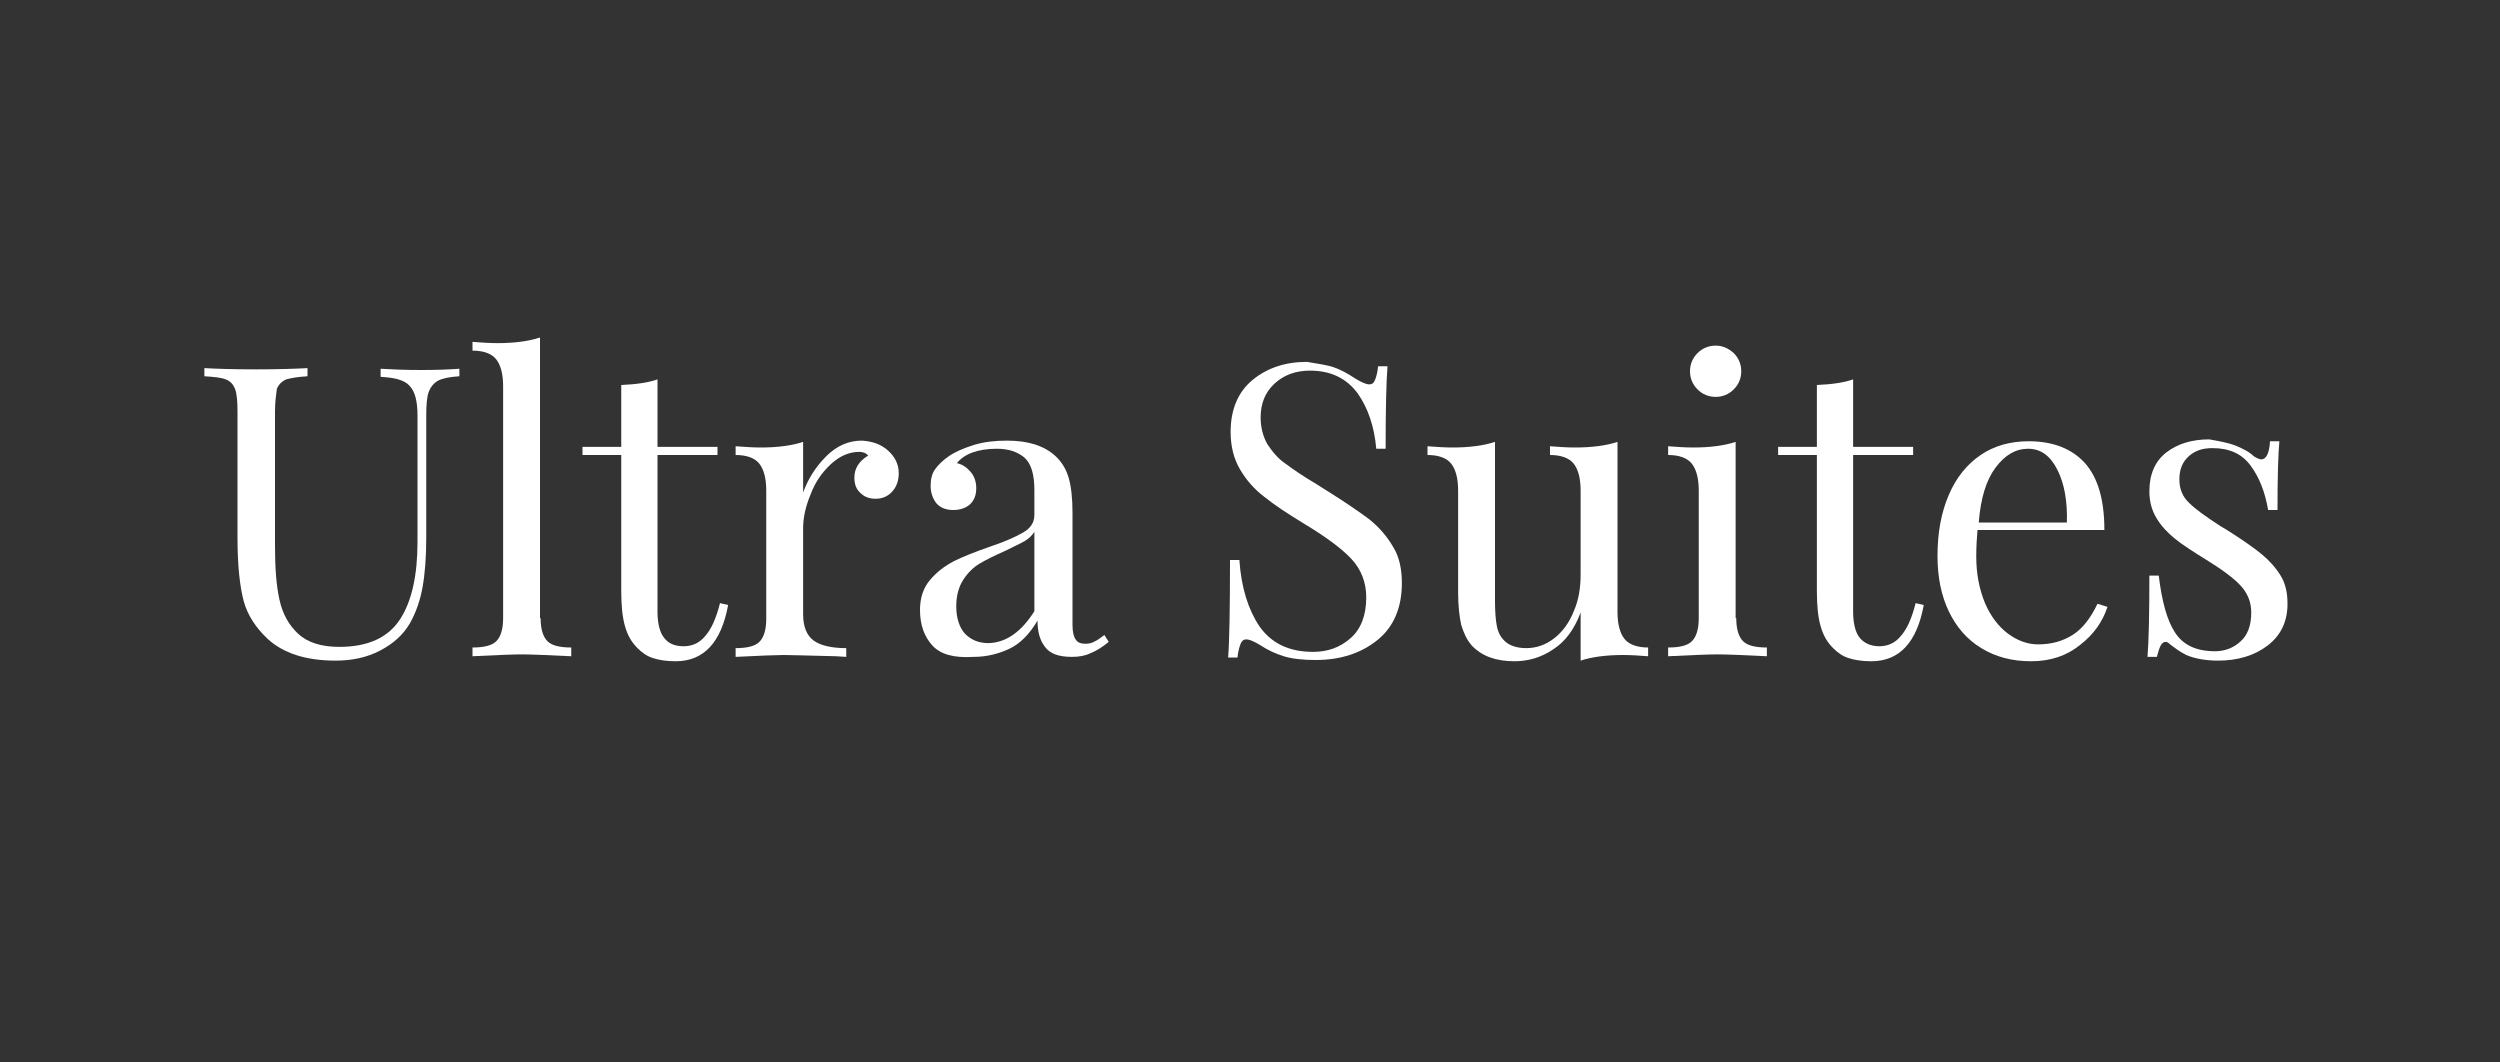 <?xml version="1.0" encoding="utf-8"?>
<!-- Generator: Adobe Illustrator 27.8.1, SVG Export Plug-In . SVG Version: 6.00 Build 0)  -->
<svg version="1.1" id="Capa_1" xmlns="http://www.w3.org/2000/svg" xmlns:xlink="http://www.w3.org/1999/xlink" x="0px" y="0px"
	 viewBox="0 0 400 170" style="enable-background:new 0 0 400 170;" xml:space="preserve">
<rect x="0" y="0" width="400" height="170" fill="#333333" stroke="none"/>
<style type="text/css">
	.st0{fill:#FFFFFF;}
</style>
<g>
	<path class="st0" d="M73.5,60.2c-1.5,0.1-2.6,0.3-3.4,0.7c-0.7,0.4-1.2,1-1.5,1.8c-0.3,0.8-0.4,2.1-0.4,3.7V86c0,3.1-0.2,5.8-0.6,8
		c-0.4,2.2-1.1,4.1-2,5.7c-1.1,1.9-2.7,3.3-4.8,4.4c-2.1,1.1-4.5,1.6-7.1,1.6c-4.8,0-8.4-1.2-10.9-3.5c-1.9-1.8-3.2-3.8-3.8-6
		c-0.6-2.2-1-5.6-1-10.1V65.8c0-1.6-0.1-2.8-0.4-3.6c-0.3-0.7-0.7-1.2-1.5-1.5c-0.7-0.3-1.9-0.4-3.4-0.5v-1.3
		c1.8,0.1,4.6,0.2,8.3,0.2c3.5,0,6.3-0.1,8.2-0.2v1.3c-1.6,0.1-2.7,0.3-3.4,0.5c-0.7,0.3-1.2,0.8-1.5,1.5C44.2,63,44,64.2,44,65.8
		v21.5c0,3.5,0.2,6.3,0.7,8.6c0.5,2.3,1.5,4.1,3,5.5c1.5,1.4,3.7,2.1,6.6,2.1c4.6,0,7.8-1.5,9.7-4.4c1.9-2.9,2.8-7.1,2.8-12.4V66.5
		c0-2.3-0.4-3.9-1.3-4.8c-0.8-0.9-2.4-1.3-4.6-1.4v-1.3c1.6,0.1,3.8,0.2,6.6,0.2c2.6,0,4.6-0.1,6-0.2V60.2z"/>
	<path class="st0" d="M86.5,98.9c0,1.8,0.4,3,1.1,3.7c0.7,0.7,2,1,3.8,1v1.4c-4-0.2-6.6-0.3-7.9-0.3c-1.3,0-3.9,0.1-7.9,0.3v-1.4
		c1.8,0,3.1-0.3,3.8-1c0.7-0.7,1.1-1.9,1.1-3.7V61.8c0-2-0.4-3.4-1.1-4.3c-0.7-0.9-2-1.4-3.8-1.4v-1.4c1.3,0.1,2.7,0.2,4,0.2
		c2.7,0,5-0.3,6.8-0.9V98.9z"/>
	<path class="st0" d="M105.2,71.5h9.6v1.3h-9.6v25.1c0,1.9,0.4,3.4,1.1,4.2c0.7,0.9,1.7,1.3,3.1,1.3c1.3,0,2.5-0.5,3.4-1.6
		c1-1.1,1.8-2.9,2.4-5.3l1.3,0.3c-1.1,6-3.9,9-8.4,9c-1.5,0-2.7-0.2-3.6-0.5c-1-0.3-1.8-0.9-2.5-1.6c-1-1-1.6-2.1-2-3.5
		c-0.4-1.4-0.6-3.2-0.6-5.6V72.8h-6.2v-1.3h6.2v-9.9c2.4-0.1,4.4-0.4,5.8-0.9V71.5z"/>
	<path class="st0" d="M142.1,72.1c1.1,1,1.7,2.2,1.7,3.6c0,1.1-0.3,2.1-1,2.9c-0.7,0.8-1.6,1.2-2.7,1.2c-1,0-1.8-0.3-2.4-0.9
		c-0.7-0.6-1-1.4-1-2.5c0-1.4,0.7-2.6,2.2-3.5c-0.3-0.4-0.8-0.6-1.4-0.6c-1.7,0-3.2,0.7-4.6,2c-1.4,1.3-2.5,2.9-3.2,4.8
		c-0.8,1.9-1.2,3.7-1.2,5.4v13.8c0,2,0.6,3.4,1.7,4.2c1.1,0.8,2.9,1.2,5.2,1.2v1.4l-1.6-0.1c-4.4-0.1-7.2-0.2-8.4-0.2
		c-1.1,0-3.7,0.1-7.7,0.3v-1.4c1.8,0,3.1-0.3,3.8-1c0.7-0.7,1.1-1.9,1.1-3.7V78.5c0-2-0.4-3.4-1.1-4.3c-0.7-0.9-2-1.4-3.8-1.4v-1.4
		c1.4,0.1,2.7,0.2,4,0.2c2.7,0,5-0.3,6.8-0.9v8.1c0.8-2.2,2-4.1,3.7-5.8c1.7-1.7,3.6-2.5,5.7-2.5C139.6,70.6,141,71.1,142.1,72.1z"
		/>
	<path class="st0" d="M149.2,103.3c-1.3-1.4-2-3.3-2-5.7c0-1.9,0.5-3.5,1.6-4.8c1.1-1.3,2.3-2.2,3.8-3c1.4-0.7,3.4-1.5,5.7-2.3
		c2.4-0.8,4.2-1.6,5.4-2.3c1.2-0.7,1.8-1.6,1.8-2.8v-4c0-2.5-0.5-4.2-1.6-5.2c-1.1-0.9-2.5-1.4-4.4-1.4c-3,0-5.2,0.8-6.4,2.3
		c0.9,0.2,1.6,0.7,2.2,1.4c0.6,0.7,0.9,1.6,0.9,2.6c0,1.1-0.3,1.9-1,2.6c-0.7,0.6-1.6,0.9-2.7,0.9c-1.2,0-2.1-0.4-2.7-1.1
		c-0.6-0.8-0.9-1.7-0.9-2.8c0-1,0.2-1.9,0.7-2.6c0.5-0.7,1.2-1.4,2.2-2.1c1-0.7,2.4-1.3,4-1.8c1.6-0.5,3.4-0.7,5.3-0.7
		c3.4,0,5.9,0.8,7.7,2.4c1.1,1,1.8,2.2,2.2,3.6c0.4,1.4,0.6,3.3,0.6,5.5v18c0,1.1,0.2,1.9,0.5,2.3c0.3,0.5,0.8,0.7,1.6,0.7
		c0.5,0,1-0.1,1.5-0.4c0.5-0.2,0.9-0.6,1.5-1l0.7,1.1c-1.1,0.9-2.1,1.5-2.9,1.8c-0.8,0.4-1.8,0.6-3,0.6c-2.1,0-3.5-0.5-4.3-1.6
		c-0.8-1-1.2-2.4-1.2-4.2c-1.3,2.2-2.8,3.7-4.5,4.5s-3.6,1.3-5.7,1.3C152.6,105.3,150.5,104.7,149.2,103.3z M165.5,97.8V85.1
		c-0.4,0.6-0.9,1.1-1.6,1.5c-0.7,0.4-1.8,0.9-3.2,1.6c-1.6,0.7-3,1.4-4,2c-1,0.6-1.9,1.5-2.6,2.6c-0.7,1.1-1.1,2.5-1.1,4.2
		c0,1.9,0.5,3.4,1.4,4.4c1,1,2.2,1.5,3.8,1.5C161,102.8,163.4,101.1,165.5,97.8z"/>
	<path class="st0" d="M213.5,58.8c1.1,0.4,2.2,1,3.4,1.8c1,0.6,1.7,0.9,2.2,0.9c0.4,0,0.7-0.2,0.9-0.7c0.2-0.5,0.4-1.2,0.5-2.2h1.5
		c-0.2,2.5-0.3,6.9-0.3,13.2h-1.5c-0.3-3.5-1.3-6.5-3-8.9c-1.8-2.4-4.3-3.6-7.6-3.6c-2.3,0-4.2,0.7-5.7,2.1
		c-1.5,1.4-2.2,3.2-2.2,5.4c0,1.6,0.4,3.1,1.1,4.3c0.8,1.2,1.7,2.3,2.9,3.1c1.2,0.9,2.8,2,5,3.3l1.9,1.2c2.7,1.7,4.9,3.2,6.5,4.4
		c1.6,1.3,2.8,2.7,3.8,4.4c1,1.6,1.4,3.6,1.4,5.8c0,3.9-1.3,7-3.9,9.1c-2.6,2.1-5.9,3.2-9.9,3.2c-2.1,0-3.8-0.2-5.1-0.6
		c-1.3-0.4-2.6-1-3.8-1.8c-1-0.6-1.7-0.9-2.2-0.9c-0.4,0-0.7,0.2-0.9,0.7c-0.2,0.5-0.4,1.2-0.5,2.2h-1.5c0.2-2.4,0.3-7.6,0.3-15.6
		h1.5c0.3,4.4,1.4,7.9,3.2,10.6c1.9,2.7,4.7,4.1,8.6,4.1c2.3,0,4.3-0.7,6-2.2c1.6-1.4,2.5-3.6,2.5-6.5c0-2.4-0.8-4.5-2.4-6.2
		s-4.2-3.6-7.7-5.7c-2.6-1.6-4.6-2.9-6.2-4.2c-1.6-1.2-2.9-2.7-3.9-4.4c-1-1.7-1.5-3.7-1.5-6c0-3.6,1.2-6.4,3.5-8.3
		c2.3-1.9,5.2-2.9,8.7-2.9C210.9,58.2,212.4,58.4,213.5,58.8z"/>
	<path class="st0" d="M258.8,97.9c0,2,0.4,3.4,1.1,4.3c0.7,0.9,2,1.4,3.8,1.4v1.4c-1.3-0.1-2.7-0.2-4-0.2c-2.7,0-5,0.3-6.8,0.9V98
		c-1,2.7-2.5,4.7-4.4,5.9c-1.9,1.3-4,1.9-6.2,1.9c-2.9,0-5.2-0.8-6.8-2.5c-0.8-0.9-1.3-2-1.7-3.3c-0.3-1.3-0.5-3.1-0.5-5.2V78.5
		c0-2-0.4-3.4-1.1-4.3c-0.7-0.9-2-1.4-3.8-1.4v-1.4c1.3,0.1,2.7,0.2,4,0.2c2.7,0,5-0.3,6.8-0.9v25.5c0,1.6,0.1,3,0.3,4
		c0.2,1,0.6,1.8,1.4,2.5c0.7,0.6,1.8,1,3.3,1c1.6,0,3.1-0.5,4.5-1.6c1.3-1,2.4-2.5,3.1-4.3c0.8-1.8,1.1-3.8,1.1-5.9V78.5
		c0-2-0.4-3.4-1.1-4.3c-0.7-0.9-2-1.4-3.8-1.4v-1.4c1.3,0.1,2.7,0.2,4,0.2c2.7,0,5-0.3,6.8-0.9V97.9z"/>
	<path class="st0" d="M277.8,98.9c0,1.8,0.4,3,1.1,3.7c0.7,0.7,2,1,3.8,1v1.4c-4-0.2-6.6-0.3-7.9-0.3c-1.3,0-3.9,0.1-7.9,0.3v-1.4
		c1.8,0,3.1-0.3,3.8-1c0.7-0.7,1.1-1.9,1.1-3.7V78.5c0-2-0.4-3.4-1.1-4.3c-0.7-0.9-2-1.4-3.8-1.4v-1.4c1.4,0.1,2.7,0.2,4,0.2
		c2.7,0,5-0.3,6.8-0.9V98.9z M277.4,56.5c0.8,0.8,1.2,1.8,1.2,2.9c0,1.1-0.4,2.1-1.2,2.9c-0.8,0.8-1.8,1.2-2.9,1.2s-2.1-0.4-2.9-1.2
		c-0.8-0.8-1.2-1.8-1.2-2.9c0-1.1,0.4-2.1,1.2-2.9c0.8-0.8,1.8-1.2,2.9-1.2S276.5,55.7,277.4,56.5z"/>
	<path class="st0" d="M296.5,71.5h9.6v1.3h-9.6v25.1c0,1.9,0.4,3.4,1.1,4.2s1.7,1.3,3.1,1.3c1.3,0,2.5-0.5,3.4-1.6
		c1-1.1,1.8-2.9,2.4-5.3l1.3,0.3c-1.1,6-3.9,9-8.4,9c-1.5,0-2.7-0.2-3.6-0.5c-1-0.3-1.8-0.9-2.5-1.6c-1-1-1.6-2.1-2-3.5
		c-0.4-1.4-0.6-3.2-0.6-5.6V72.8h-6.2v-1.3h6.2v-9.9c2.4-0.1,4.4-0.4,5.8-0.9V71.5z"/>
	<path class="st0" d="M337.2,97.1c-0.8,2.4-2.2,4.4-4.4,6.1c-2.1,1.7-4.7,2.6-7.8,2.6c-3.1,0-5.7-0.7-8-2.1c-2.3-1.4-4-3.4-5.2-5.9
		c-1.2-2.5-1.8-5.5-1.8-8.8c0-3.8,0.6-7,1.8-9.8c1.2-2.8,2.9-4.9,5.1-6.4c2.2-1.5,4.8-2.2,7.7-2.2c3.9,0,6.9,1.2,9,3.5
		c2.1,2.4,3.1,5.9,3.1,10.7h-20.3c-0.1,1.2-0.2,2.6-0.2,4.2c0,2.9,0.5,5.3,1.4,7.5c0.9,2.1,2.2,3.8,3.7,4.9c1.5,1.1,3.1,1.7,4.8,1.7
		c2.1,0,3.9-0.5,5.5-1.5c1.6-1,2.9-2.7,4-5L337.2,97.1z M319.3,74.8c-1.5,2-2.4,4.9-2.7,8.8h14.1c0.1-3.4-0.4-6.2-1.5-8.4
		c-1.1-2.2-2.6-3.4-4.7-3.4C322.5,71.8,320.8,72.8,319.3,74.8z"/>
	<path class="st0" d="M357.7,71.3c1.2,0.5,2.2,1,2.9,1.7c0.5,0.3,0.9,0.5,1.2,0.5c0.8,0,1.3-1,1.4-2.9h1.5c-0.2,2.1-0.3,5.8-0.3,11
		h-1.5c-0.5-2.9-1.4-5.2-2.8-7.1c-1.4-1.9-3.4-2.8-6.1-2.8c-1.6,0-2.8,0.4-3.8,1.3c-1,0.9-1.5,2.1-1.5,3.7c0,1.5,0.5,2.8,1.6,3.8
		c1,1,2.7,2.2,5,3.7c0.4,0.2,1,0.6,1.8,1.1c2,1.3,3.6,2.4,4.8,3.4c1.2,1,2.2,2.1,3,3.4c0.8,1.3,1.1,2.8,1.1,4.5
		c0,2.9-1.1,5.1-3.2,6.7c-2.1,1.6-4.8,2.4-7.9,2.4c-1.9,0-3.7-0.3-5.1-0.9c-1-0.5-1.8-1.1-2.7-1.8c-0.2-0.2-0.4-0.3-0.6-0.3
		c-0.3,0-0.6,0.2-0.8,0.6c-0.2,0.4-0.4,1-0.6,1.8h-1.5c0.2-2.5,0.3-6.8,0.3-13h1.5c0.5,4.1,1.3,7.1,2.6,9.1c1.3,2,3.4,3,6.4,3
		c1.5,0,2.9-0.5,4-1.5c1.2-1,1.8-2.6,1.8-4.7c0-1.7-0.6-3.1-1.7-4.3c-1.1-1.2-3-2.6-5.6-4.2c-2.1-1.3-3.8-2.4-4.9-3.3
		c-1.1-0.9-2.1-1.9-2.9-3.2c-0.8-1.3-1.2-2.7-1.2-4.4c0-2.7,0.9-4.8,2.7-6.2c1.8-1.4,4.1-2.1,6.9-2.1
		C355.1,70.6,356.4,70.8,357.7,71.3z"/>
</g>
</svg>
